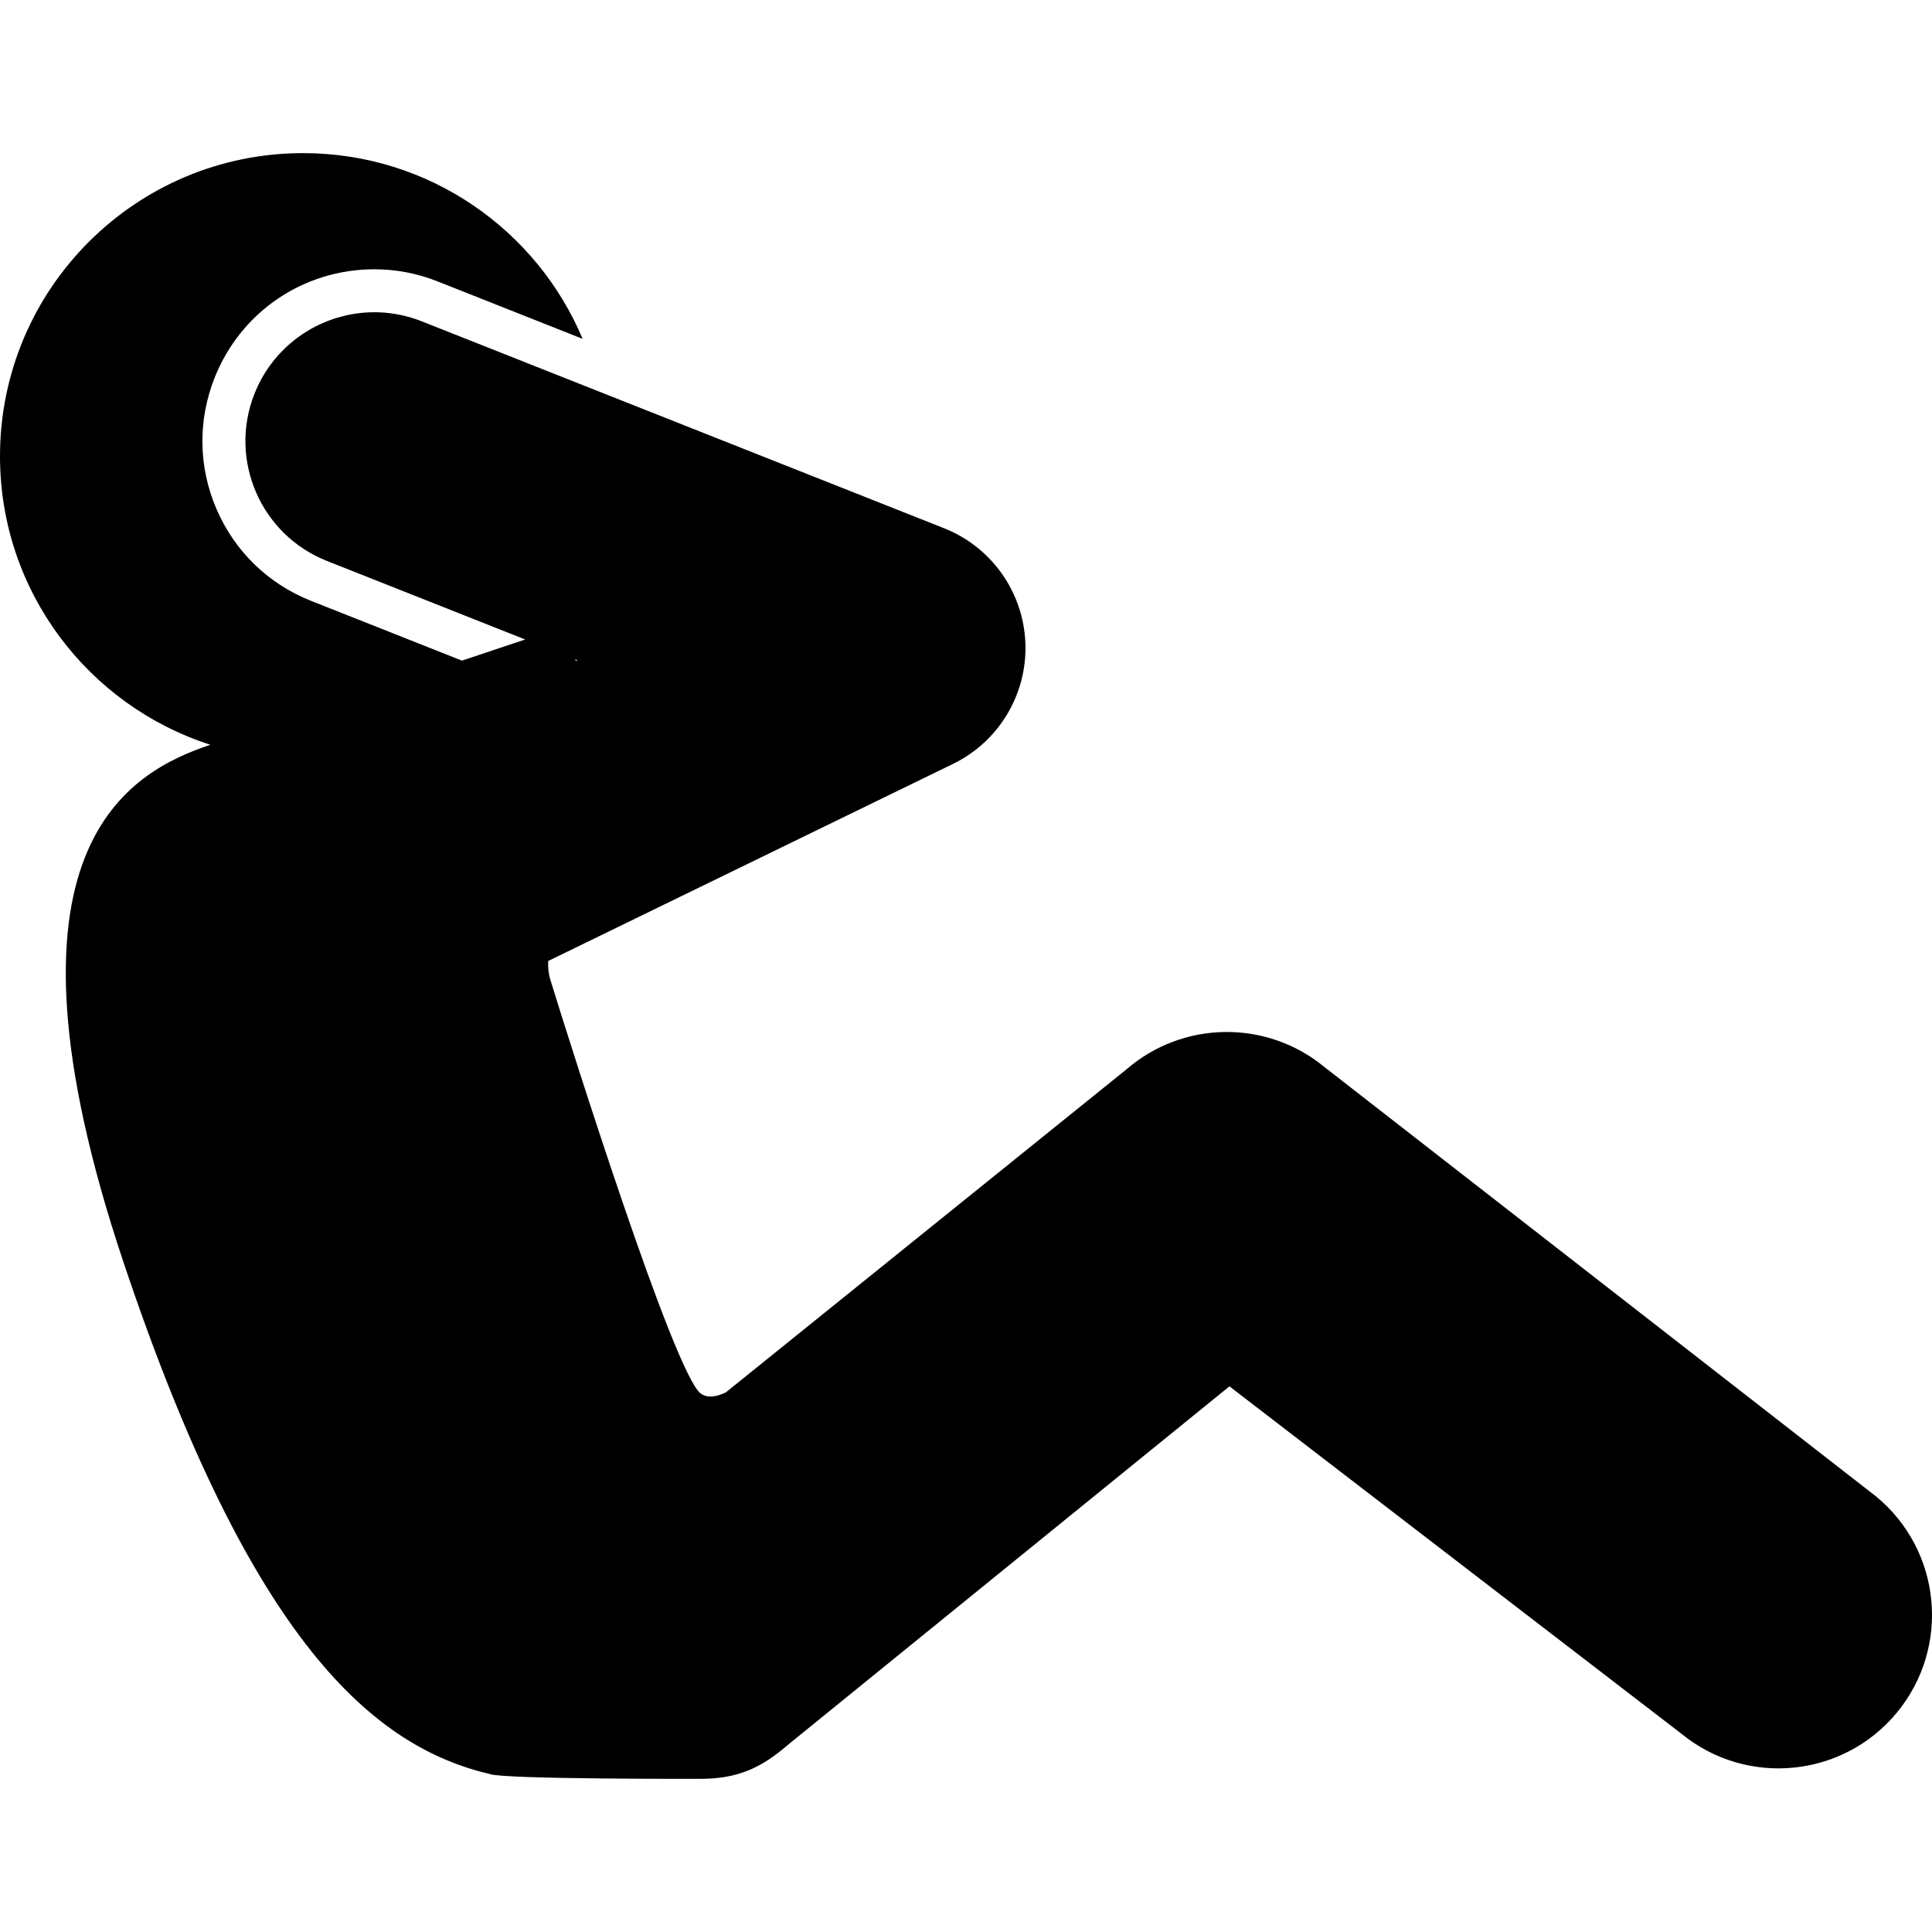 <?xml version="1.0" encoding="iso-8859-1"?>
<!-- Uploaded to: SVG Repo, www.svgrepo.com, Generator: SVG Repo Mixer Tools -->
<!DOCTYPE svg PUBLIC "-//W3C//DTD SVG 1.1//EN" "http://www.w3.org/Graphics/SVG/1.1/DTD/svg11.dtd">
<svg fill="#000000" version="1.1" id="Capa_1" xmlns="http://www.w3.org/2000/svg" xmlns:xlink="http://www.w3.org/1999/xlink" 
	 width="800px" height="800px" viewBox="0 0 483.791 483.791"
	 xml:space="preserve">
<g>
	<g id="_x32_4_27_">
		<path d="M469.779,374.718L331.625,267.175c-14.479-11.915-35.439-11.643-49.602,0.646L181.735,348.68
			c-2.386,1.141-4.597,1.461-6.248,0.282c-6.584-4.705-32.618-87.19-37.636-103.498c-0.503-1.633-0.667-3.244-0.577-4.823
			l101.372-49.355c11.499-5.596,18.605-17.457,18.12-30.233c-0.482-12.777-8.472-24.065-20.357-28.774L105.614,80.462
			c-0.503-0.199-1.009-0.384-1.516-0.556c-0.169-0.059-0.34-0.107-0.511-0.162c-0.339-0.109-0.676-0.218-1.015-0.315
			c-0.202-0.058-0.406-0.107-0.608-0.161c-0.309-0.082-0.615-0.165-0.924-0.237c-0.217-0.05-0.434-0.093-0.651-0.139
			c-0.295-0.063-0.592-0.126-0.887-0.18c-0.224-0.041-0.448-0.075-0.672-0.11c-0.289-0.047-0.579-0.094-0.869-0.132
			c-0.228-0.031-0.457-0.055-0.685-0.081c-0.285-0.031-0.57-0.062-0.854-0.086c-0.231-0.02-0.465-0.034-0.696-0.048
			c-0.28-0.018-0.562-0.033-0.841-0.043c-0.233-0.008-0.468-0.013-0.701-0.016c-0.147-0.002-0.296-0.01-0.445-0.01
			c-0.082,0-0.164,0.008-0.245,0.009c-0.709,0.005-1.414,0.028-2.116,0.08c-0.058,0.004-0.113,0.012-0.17,0.017
			c-0.659,0.052-1.315,0.128-1.969,0.221c-0.16,0.023-0.322,0.045-0.482,0.07c-0.691,0.108-1.379,0.234-2.059,0.388
			c-0.088,0.02-0.173,0.043-0.26,0.063c-0.616,0.144-1.228,0.307-1.834,0.486c-0.146,0.043-0.295,0.085-0.442,0.132
			c-0.664,0.207-1.322,0.431-1.97,0.68c-0.105,0.041-0.208,0.086-0.313,0.127c-0.574,0.227-1.142,0.471-1.702,0.73
			c-0.131,0.061-0.263,0.119-0.393,0.181c-0.626,0.3-1.242,0.619-1.848,0.958c-0.113,0.064-0.227,0.132-0.34,0.198
			c-0.531,0.307-1.055,0.628-1.568,0.965c-0.109,0.072-0.222,0.14-0.331,0.214c-0.576,0.387-1.14,0.795-1.692,1.221
			c-0.117,0.09-0.23,0.184-0.347,0.275c-0.483,0.385-0.959,0.782-1.422,1.196c-0.087,0.077-0.177,0.151-0.263,0.229
			c-0.517,0.471-1.018,0.963-1.505,1.47c-0.11,0.115-0.219,0.232-0.328,0.35c-0.436,0.467-0.86,0.946-1.269,1.441
			c-0.06,0.072-0.122,0.141-0.182,0.213c-0.448,0.551-0.875,1.123-1.288,1.708c-0.098,0.139-0.195,0.279-0.291,0.42
			c-0.382,0.559-0.752,1.13-1.102,1.718c-0.028,0.05-0.062,0.097-0.092,0.147c-0.367,0.628-0.711,1.276-1.039,1.936
			c-0.08,0.16-0.158,0.321-0.236,0.484c-0.321,0.673-0.63,1.357-0.909,2.062c-6.566,16.568,1.545,35.318,18.112,41.881
			l49.672,19.679c-4.159,1.391-9.677,3.234-15.84,5.293l-37.791-14.971c-10.685-4.233-19.081-12.372-23.642-22.919
			c-4.563-10.547-4.742-22.24-0.509-32.922c6.539-16.513,22.243-27.184,40.005-27.184h0.002c5.427,0,10.754,1.02,15.834,3.032
			l36.318,14.388c-11.486-27.321-38.5-46.507-69.996-46.507C33.981,38.345,0,72.325,0,114.243c0,33.815,22.122,62.441,52.679,72.25
			c-20.039,6.755-56.589,25.539-21.753,129.59c32.08,95.83,62.902,121.388,91.854,128.189c3.842,1.288,52.445,1.17,52.445,1.17
			c9.252,0,15.158-2.513,22.147-8.576l110.491-89.712l113.076,86.909c16.389,13.484,40.607,11.134,54.094-5.254
			C488.521,412.422,486.166,388.204,469.779,374.718z M144.581,165.312l-0.392,0.19c-0.058-0.139-0.115-0.278-0.174-0.415
			L144.581,165.312z"/>
	</g>
</g>
</svg>